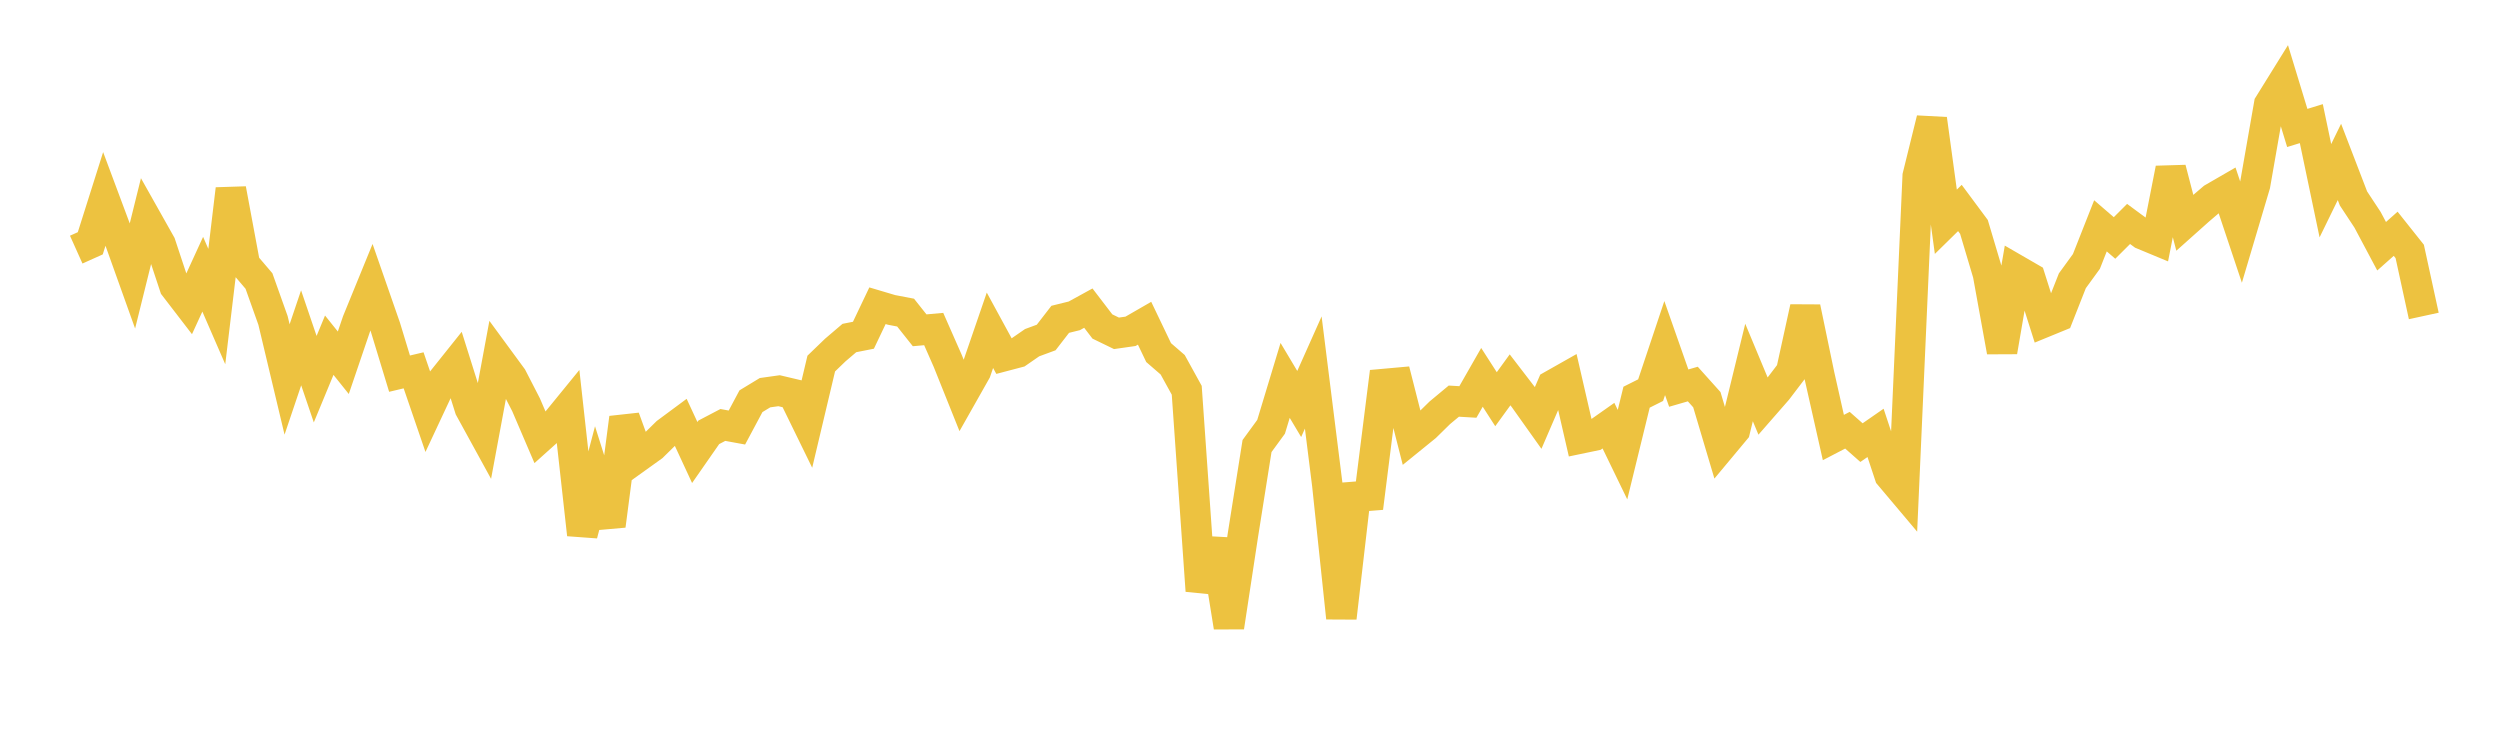 <svg width="164" height="48" xmlns="http://www.w3.org/2000/svg" xmlns:xlink="http://www.w3.org/1999/xlink"><path fill="none" stroke="rgb(237,194,64)" stroke-width="2" d="M5,16.375L5.922,15.961L6.844,13.047L7.766,15.517L8.689,18.097L9.611,14.377L10.533,16.015L11.455,18.8L12.377,19.999L13.299,17.989L14.222,20.111L15.144,12.403L16.066,17.354L16.988,18.434L17.91,21.022L18.832,24.893L19.754,22.161L20.677,24.874L21.599,22.645L22.521,23.797L23.443,21.086L24.365,18.83L25.287,21.479L26.21,24.512L27.132,24.293L28.054,26.983L28.976,25.013L29.898,23.859L30.82,26.79L31.743,28.473L32.665,23.504L33.587,24.761L34.509,26.552L35.431,28.704L36.353,27.877L37.275,26.747L38.198,35.066L39.12,31.562L40.042,34.485L40.964,27.411L41.886,29.948L42.808,29.287L43.731,28.38L44.653,27.697L45.575,29.685L46.497,28.36L47.419,27.877L48.341,28.046L49.263,26.32L50.186,25.76L51.108,25.631L52.03,25.849L52.952,27.736L53.874,23.85L54.796,22.961L55.719,22.174L56.641,21.992L57.563,20.056L58.485,20.33L59.407,20.507L60.329,21.668L61.251,21.585L62.174,23.681L63.096,25.98L64.018,24.35L64.94,21.667L65.862,23.361L66.784,23.118L67.707,22.48L68.629,22.14L69.551,20.947L70.473,20.719L71.395,20.213L72.317,21.418L73.24,21.866L74.162,21.735L75.084,21.204L76.006,23.13L76.928,23.928L77.85,25.601L78.772,38.755L79.695,35.408L80.617,41.136L81.539,35.075L82.461,29.261L83.383,27.999L84.305,24.954L85.228,26.502L86.15,24.437L87.072,31.805L87.994,40.532L88.916,32.589L89.838,32.515L90.76,25.194L91.683,25.111L92.605,28.734L93.527,27.986L94.449,27.081L95.371,26.314L96.293,26.369L97.216,24.754L98.138,26.188L99.06,24.918L99.982,26.118L100.904,27.415L101.826,25.277L102.749,24.755L103.671,28.765L104.593,28.573L105.515,27.923L106.437,29.825L107.359,26.056L108.281,25.594L109.204,22.834L110.126,25.46L111.048,25.193L111.97,26.22L112.892,29.321L113.814,28.215L114.737,24.435L115.659,26.647L116.581,25.592L117.503,24.381L118.425,20.172L119.347,24.606L120.269,28.702L121.192,28.222L122.114,29.036L123.036,28.396L123.958,31.18L124.88,32.274L125.802,11.55L126.725,7.809L127.647,14.548L128.569,13.643L129.491,14.885L130.413,17.982L131.335,23.067L132.257,17.697L133.18,18.231L134.102,21.137L135.024,20.759L135.946,18.42L136.868,17.151L137.79,14.814L138.713,15.611L139.635,14.691L140.557,15.372L141.479,15.755L142.401,11.062L143.323,14.612L144.246,13.788L145.168,13L146.09,12.467L147.012,15.225L147.934,12.123L148.856,6.851L149.778,5.365L150.701,8.394L151.623,8.11L152.545,12.511L153.467,10.622L154.389,13.02L155.311,14.418L156.234,16.153L157.156,15.335L158.078,16.494L159,20.727"></path></svg>